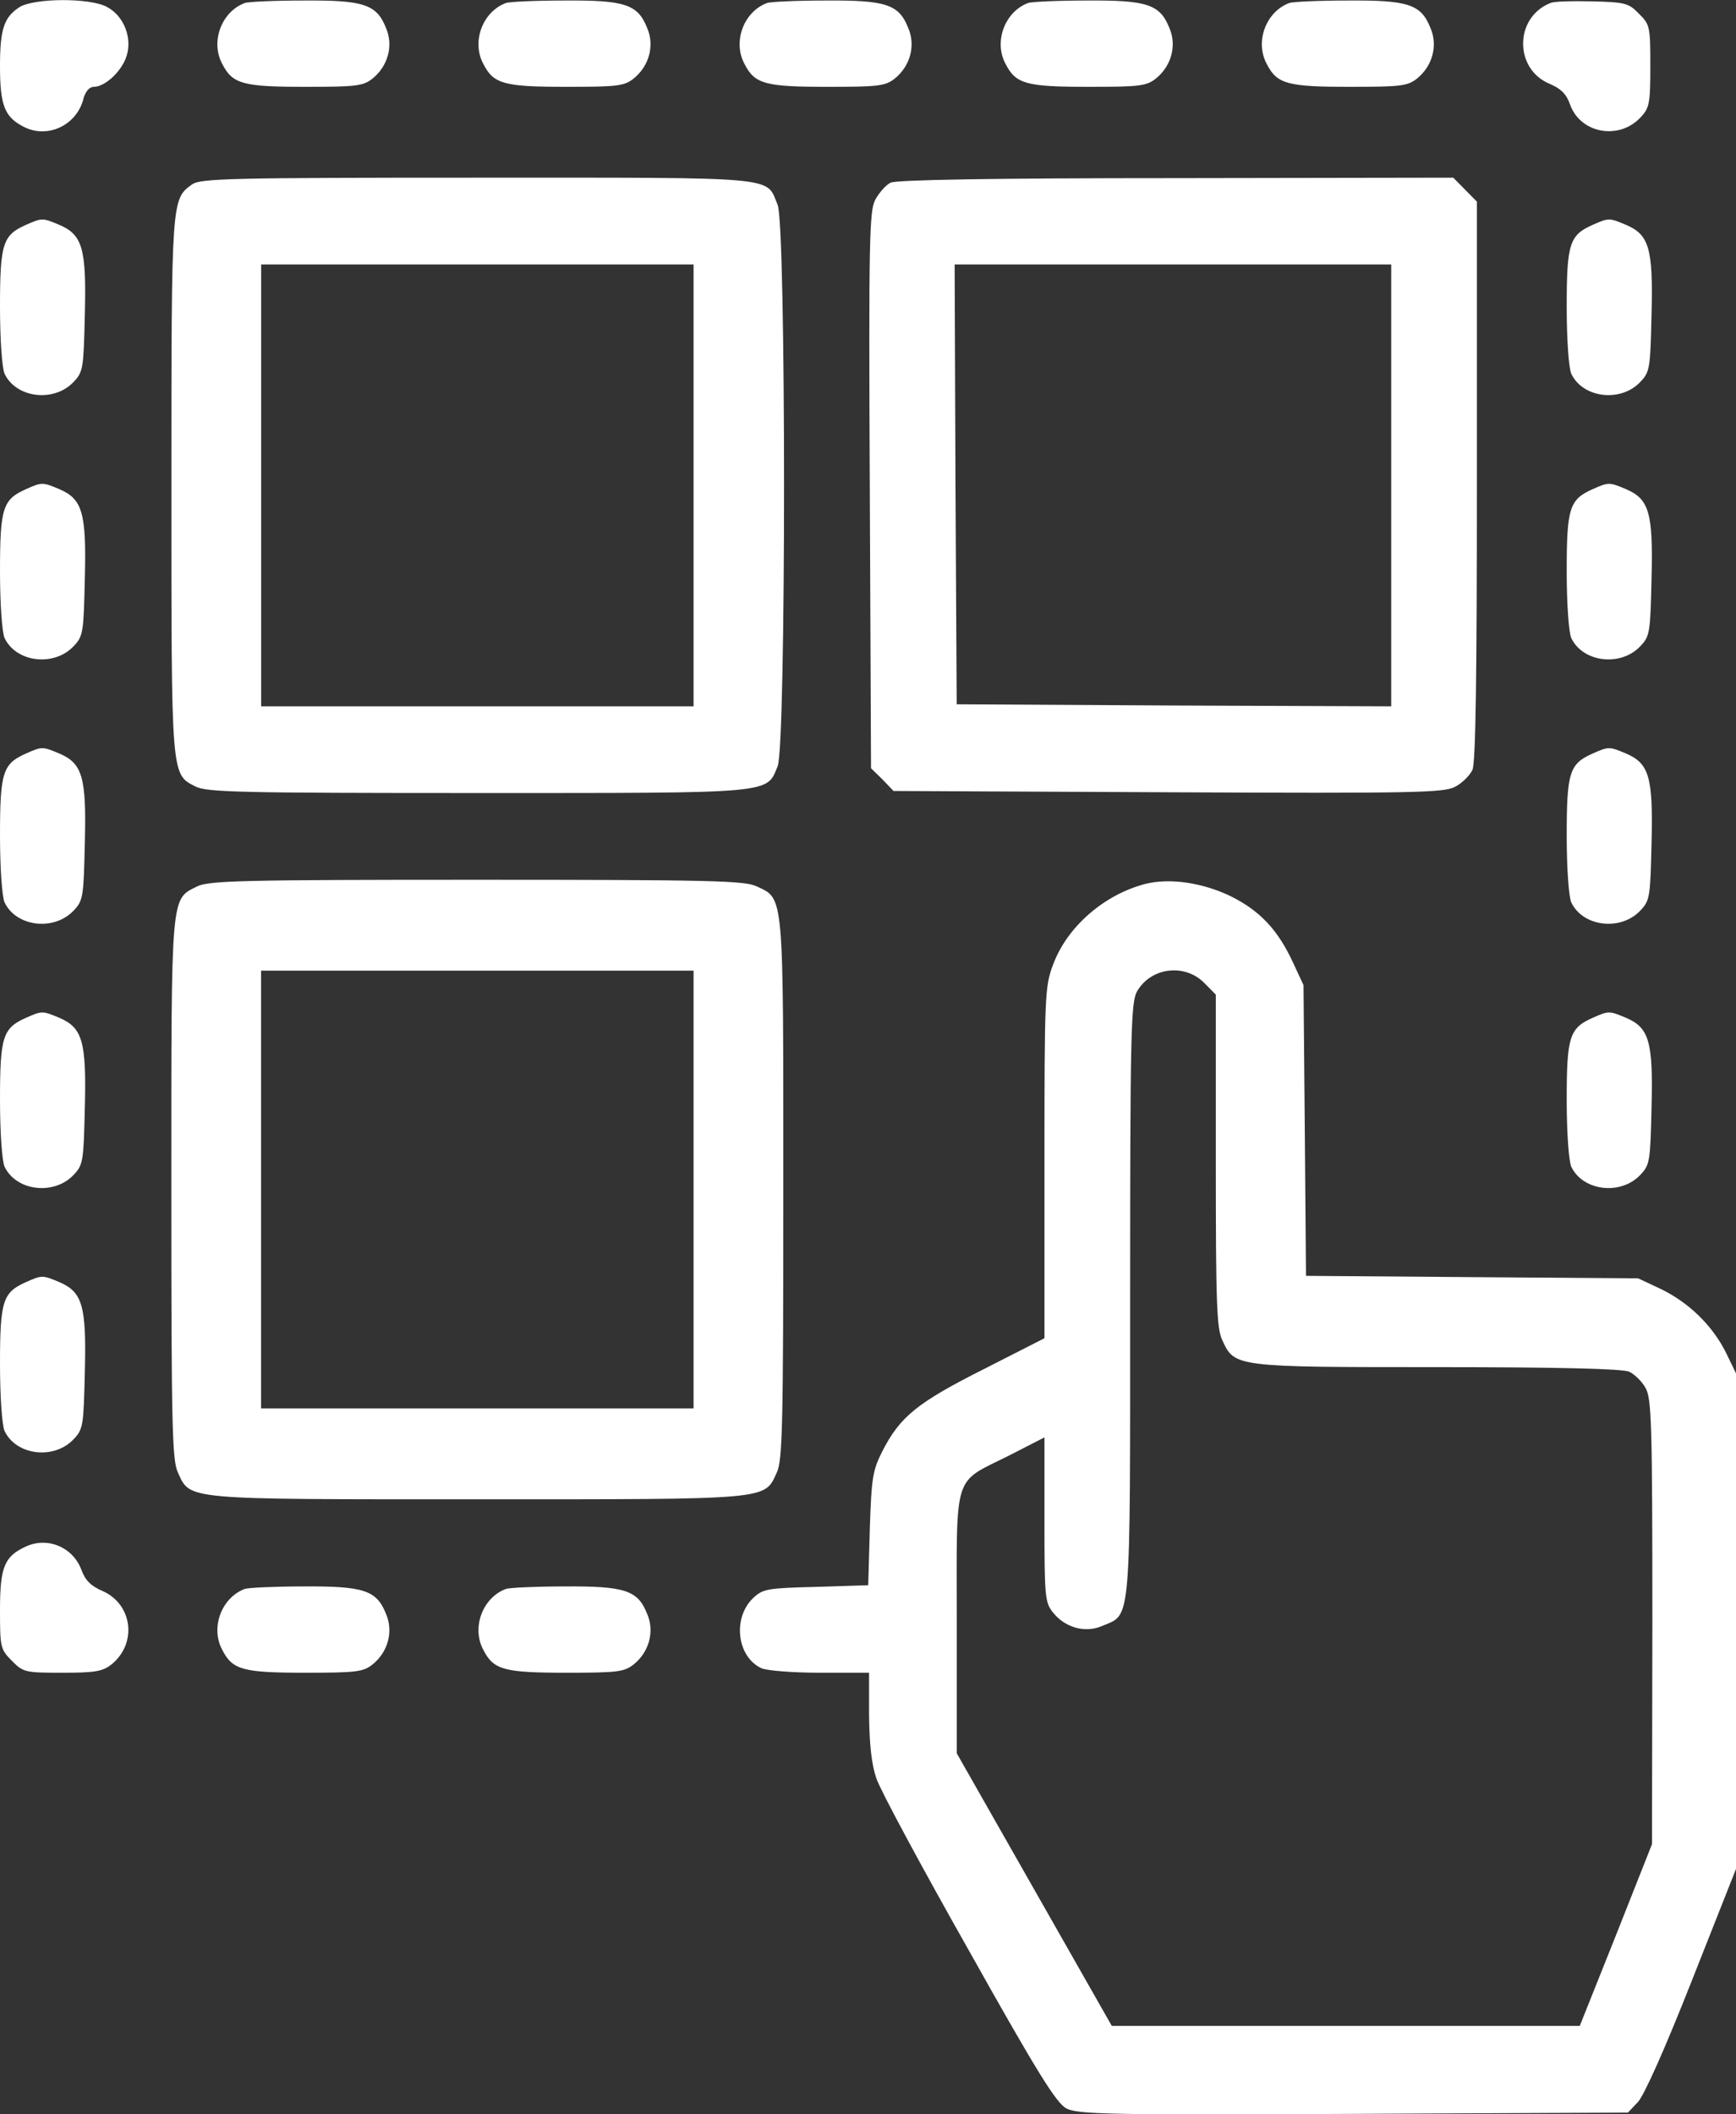 <svg width="23" height="28" viewBox="0 0 23 28" fill="none" xmlns="http://www.w3.org/2000/svg">
<rect x="0" y="0" width="23" height="28" fill="#333333" stroke="none"/>
<path d="M0.259 0.094C0.054 0.226 0 0.384 0 0.876C0 1.385 0.059 1.544 0.297 1.67C0.616 1.85 1.022 1.664 1.108 1.298C1.135 1.21 1.184 1.15 1.243 1.15C1.389 1.15 1.611 0.948 1.676 0.745C1.757 0.499 1.638 0.204 1.411 0.089C1.184 -0.031 0.454 -0.026 0.259 0.094Z" fill="white"/>
<path d="M3.243 0.04C2.935 0.154 2.784 0.554 2.946 0.849C3.081 1.112 3.216 1.15 4.049 1.15C4.719 1.15 4.811 1.139 4.935 1.041C5.14 0.876 5.216 0.603 5.113 0.368C4.989 0.056 4.816 0.001 4.016 0.007C3.638 0.007 3.286 0.023 3.243 0.04Z" fill="white"/>
<path d="M6.703 0.04C6.394 0.154 6.243 0.554 6.405 0.849C6.54 1.112 6.676 1.15 7.508 1.15C8.178 1.15 8.27 1.139 8.394 1.041C8.6 0.876 8.676 0.603 8.573 0.368C8.449 0.056 8.276 0.001 7.476 0.007C7.097 0.007 6.746 0.023 6.703 0.04Z" fill="white"/>
<path d="M10.162 0.04C9.854 0.154 9.703 0.554 9.865 0.849C10 1.112 10.135 1.15 10.967 1.15C11.638 1.15 11.73 1.139 11.854 1.041C12.059 0.876 12.135 0.603 12.032 0.368C11.908 0.056 11.735 0.001 10.935 0.007C10.557 0.007 10.205 0.023 10.162 0.04Z" fill="white"/>
<path d="M13.621 0.04C13.313 0.154 13.162 0.554 13.324 0.849C13.459 1.112 13.595 1.15 14.427 1.15C15.097 1.15 15.189 1.139 15.313 1.041C15.519 0.876 15.595 0.603 15.492 0.368C15.367 0.056 15.194 0.001 14.395 0.007C14.016 0.007 13.665 0.023 13.621 0.04Z" fill="white"/>
<path d="M17.081 0.04C16.773 0.154 16.622 0.554 16.784 0.849C16.919 1.112 17.054 1.15 17.886 1.15C18.557 1.15 18.649 1.139 18.773 1.041C18.978 0.876 19.054 0.603 18.951 0.368C18.827 0.056 18.654 0.001 17.854 0.007C17.476 0.007 17.124 0.023 17.081 0.04Z" fill="white"/>
<path d="M20.541 0.04C20.06 0.231 20.06 0.92 20.535 1.112C20.676 1.172 20.752 1.243 20.8 1.38C20.935 1.768 21.449 1.861 21.735 1.555C21.854 1.429 21.865 1.369 21.865 0.871C21.865 0.357 21.86 0.324 21.714 0.182C21.578 0.04 21.53 0.029 21.092 0.018C20.833 0.012 20.584 0.018 20.541 0.04Z" fill="white"/>
<path d="M2.546 2.441C2.271 2.638 2.271 2.632 2.271 6.428C2.271 10.3 2.265 10.251 2.589 10.415C2.73 10.492 3.189 10.502 6.325 10.502C10.287 10.502 10.152 10.514 10.303 10.147C10.416 9.874 10.416 2.988 10.303 2.714C10.146 2.331 10.373 2.353 6.325 2.353C3.038 2.353 2.66 2.364 2.546 2.441ZM9.189 6.428V9.354H6.325H3.46V6.428V3.502H6.325H9.189V6.428Z" fill="white"/>
<path d="M11.8 2.419C11.74 2.446 11.648 2.55 11.594 2.649C11.519 2.802 11.508 3.163 11.524 6.494L11.54 10.174L11.692 10.322L11.838 10.475L15.475 10.492C18.762 10.508 19.124 10.497 19.275 10.421C19.373 10.371 19.475 10.267 19.508 10.196C19.551 10.098 19.567 8.971 19.567 6.368V2.67L19.411 2.512L19.254 2.353L15.584 2.359C13.162 2.359 11.881 2.381 11.8 2.419ZM18.432 6.428V9.354L15.556 9.343L12.675 9.327L12.659 6.411L12.648 3.502H15.54H18.432V6.428Z" fill="white"/>
<path d="M0.346 2.977C0.038 3.113 0 3.223 0 4.06C0 4.497 0.027 4.864 0.059 4.946C0.211 5.274 0.719 5.334 0.978 5.055C1.103 4.924 1.108 4.869 1.124 4.158C1.146 3.288 1.092 3.108 0.784 2.977C0.562 2.884 0.557 2.884 0.346 2.977Z" fill="white"/>
<path d="M21.103 2.977C20.795 3.113 20.757 3.223 20.757 4.06C20.757 4.497 20.784 4.864 20.816 4.946C20.968 5.274 21.476 5.334 21.735 5.055C21.86 4.924 21.865 4.869 21.881 4.158C21.903 3.288 21.849 3.108 21.541 2.977C21.319 2.884 21.314 2.884 21.103 2.977Z" fill="white"/>
<path d="M0.346 6.477C0.038 6.614 0 6.723 0 7.56C0 7.998 0.027 8.364 0.059 8.446C0.211 8.774 0.719 8.834 0.978 8.555C1.103 8.424 1.108 8.37 1.124 7.658C1.146 6.789 1.092 6.608 0.784 6.477C0.562 6.384 0.557 6.384 0.346 6.477Z" fill="white"/>
<path d="M21.103 6.477C20.795 6.614 20.757 6.723 20.757 7.56C20.757 7.998 20.784 8.364 20.816 8.446C20.968 8.774 21.476 8.834 21.735 8.555C21.86 8.424 21.865 8.37 21.881 7.658C21.903 6.789 21.849 6.608 21.541 6.477C21.319 6.384 21.314 6.384 21.103 6.477Z" fill="white"/>
<path d="M0.346 9.978C0.038 10.114 0 10.224 0 11.06C0 11.498 0.027 11.864 0.059 11.947C0.211 12.275 0.719 12.335 0.978 12.056C1.103 11.925 1.108 11.87 1.124 11.159C1.146 10.289 1.092 10.109 0.784 9.978C0.562 9.885 0.557 9.885 0.346 9.978Z" fill="white"/>
<path d="M21.103 9.978C20.795 10.114 20.757 10.224 20.757 11.06C20.757 11.498 20.784 11.864 20.816 11.947C20.968 12.275 21.476 12.335 21.735 12.056C21.86 11.925 21.865 11.87 21.881 11.159C21.903 10.289 21.849 10.109 21.541 9.978C21.319 9.885 21.314 9.885 21.103 9.978Z" fill="white"/>
<path d="M2.611 11.739C2.259 11.914 2.27 11.81 2.27 15.753C2.27 18.887 2.281 19.341 2.357 19.5C2.524 19.866 2.416 19.855 6.324 19.855C10.232 19.855 10.124 19.866 10.292 19.5C10.367 19.341 10.378 18.887 10.378 15.753C10.378 11.799 10.389 11.908 10.027 11.739C9.87 11.662 9.421 11.651 6.313 11.651C3.221 11.651 2.762 11.662 2.611 11.739ZM9.189 15.753V18.652H6.324H3.459V15.753V12.854H6.324H9.189V15.753Z" fill="white"/>
<path d="M15.173 11.706C14.627 11.848 14.135 12.275 13.951 12.778C13.843 13.062 13.838 13.188 13.838 15.398V17.722L13.033 18.132C12.152 18.575 11.925 18.761 11.692 19.215C11.562 19.472 11.546 19.565 11.524 20.249L11.503 20.993L10.811 21.015C10.162 21.031 10.108 21.042 9.979 21.162C9.703 21.425 9.762 21.939 10.087 22.092C10.162 22.125 10.508 22.152 10.865 22.152H11.514V22.71C11.519 23.104 11.546 23.361 11.611 23.552C11.665 23.711 12.216 24.734 12.838 25.833C13.746 27.452 13.995 27.852 14.13 27.923C14.281 27.999 14.665 28.01 17.93 27.994L21.568 27.977L21.698 27.84C21.779 27.759 22.06 27.13 22.416 26.227L23 24.75V21.469V18.187L22.87 17.919C22.692 17.558 22.378 17.252 22.006 17.071L21.703 16.929L19.503 16.913L17.303 16.896L17.287 14.971L17.27 13.046L17.13 12.745C16.93 12.313 16.692 12.061 16.308 11.87C15.935 11.689 15.498 11.624 15.173 11.706ZM15.951 13.013L16.108 13.172V15.37C16.108 17.257 16.119 17.596 16.195 17.75C16.357 18.105 16.368 18.105 19.049 18.105C20.665 18.105 21.497 18.127 21.584 18.165C21.654 18.198 21.752 18.291 21.8 18.378C21.881 18.515 21.892 18.827 21.892 21.48L21.887 24.422L21.411 25.625L20.93 26.829H17.833H14.73L13.703 25.024L12.676 23.219V21.491C12.676 19.467 12.616 19.653 13.368 19.276L13.838 19.035V20.123C13.838 21.13 13.843 21.217 13.946 21.348C14.108 21.556 14.379 21.633 14.611 21.529C14.989 21.37 14.973 21.556 14.973 17.203C14.973 13.636 14.984 13.27 15.065 13.128C15.249 12.811 15.692 12.756 15.951 13.013Z" fill="white"/>
<path d="M0.346 13.478C0.038 13.615 0 13.724 0 14.561C0 14.998 0.027 15.365 0.059 15.447C0.211 15.775 0.719 15.835 0.978 15.556C1.103 15.425 1.108 15.37 1.124 14.659C1.146 13.79 1.092 13.609 0.784 13.478C0.562 13.385 0.557 13.385 0.346 13.478Z" fill="white"/>
<path d="M21.103 13.478C20.795 13.615 20.757 13.724 20.757 14.561C20.757 14.998 20.784 15.365 20.816 15.447C20.968 15.775 21.476 15.835 21.735 15.556C21.86 15.425 21.865 15.37 21.881 14.659C21.903 13.79 21.849 13.609 21.541 13.478C21.319 13.385 21.314 13.385 21.103 13.478Z" fill="white"/>
<path d="M0.346 16.978C0.038 17.115 0 17.224 0 18.061C0 18.499 0.027 18.865 0.059 18.947C0.211 19.276 0.719 19.336 0.978 19.057C1.103 18.925 1.108 18.871 1.124 18.16C1.146 17.29 1.092 17.11 0.784 16.978C0.562 16.885 0.557 16.885 0.346 16.978Z" fill="white"/>
<path d="M0.346 20.479C0.059 20.61 0 20.747 0 21.321C0 21.813 0.005 21.841 0.157 21.994C0.308 22.147 0.335 22.152 0.827 22.152C1.254 22.152 1.357 22.136 1.476 22.043C1.822 21.764 1.757 21.244 1.357 21.069C1.205 21.004 1.13 20.927 1.081 20.796C0.973 20.495 0.638 20.347 0.346 20.479Z" fill="white"/>
<path d="M3.243 21.042C2.935 21.157 2.784 21.556 2.946 21.852C3.081 22.114 3.216 22.152 4.049 22.152C4.719 22.152 4.811 22.141 4.935 22.043C5.14 21.879 5.216 21.605 5.113 21.37C4.989 21.058 4.816 21.004 4.016 21.009C3.638 21.009 3.286 21.026 3.243 21.042Z" fill="white"/>
<path d="M6.703 21.042C6.394 21.157 6.243 21.556 6.405 21.852C6.54 22.114 6.676 22.152 7.508 22.152C8.178 22.152 8.27 22.141 8.394 22.043C8.6 21.879 8.676 21.605 8.573 21.37C8.449 21.058 8.276 21.004 7.476 21.009C7.097 21.009 6.746 21.026 6.703 21.042Z" fill="white"/>
</svg>
